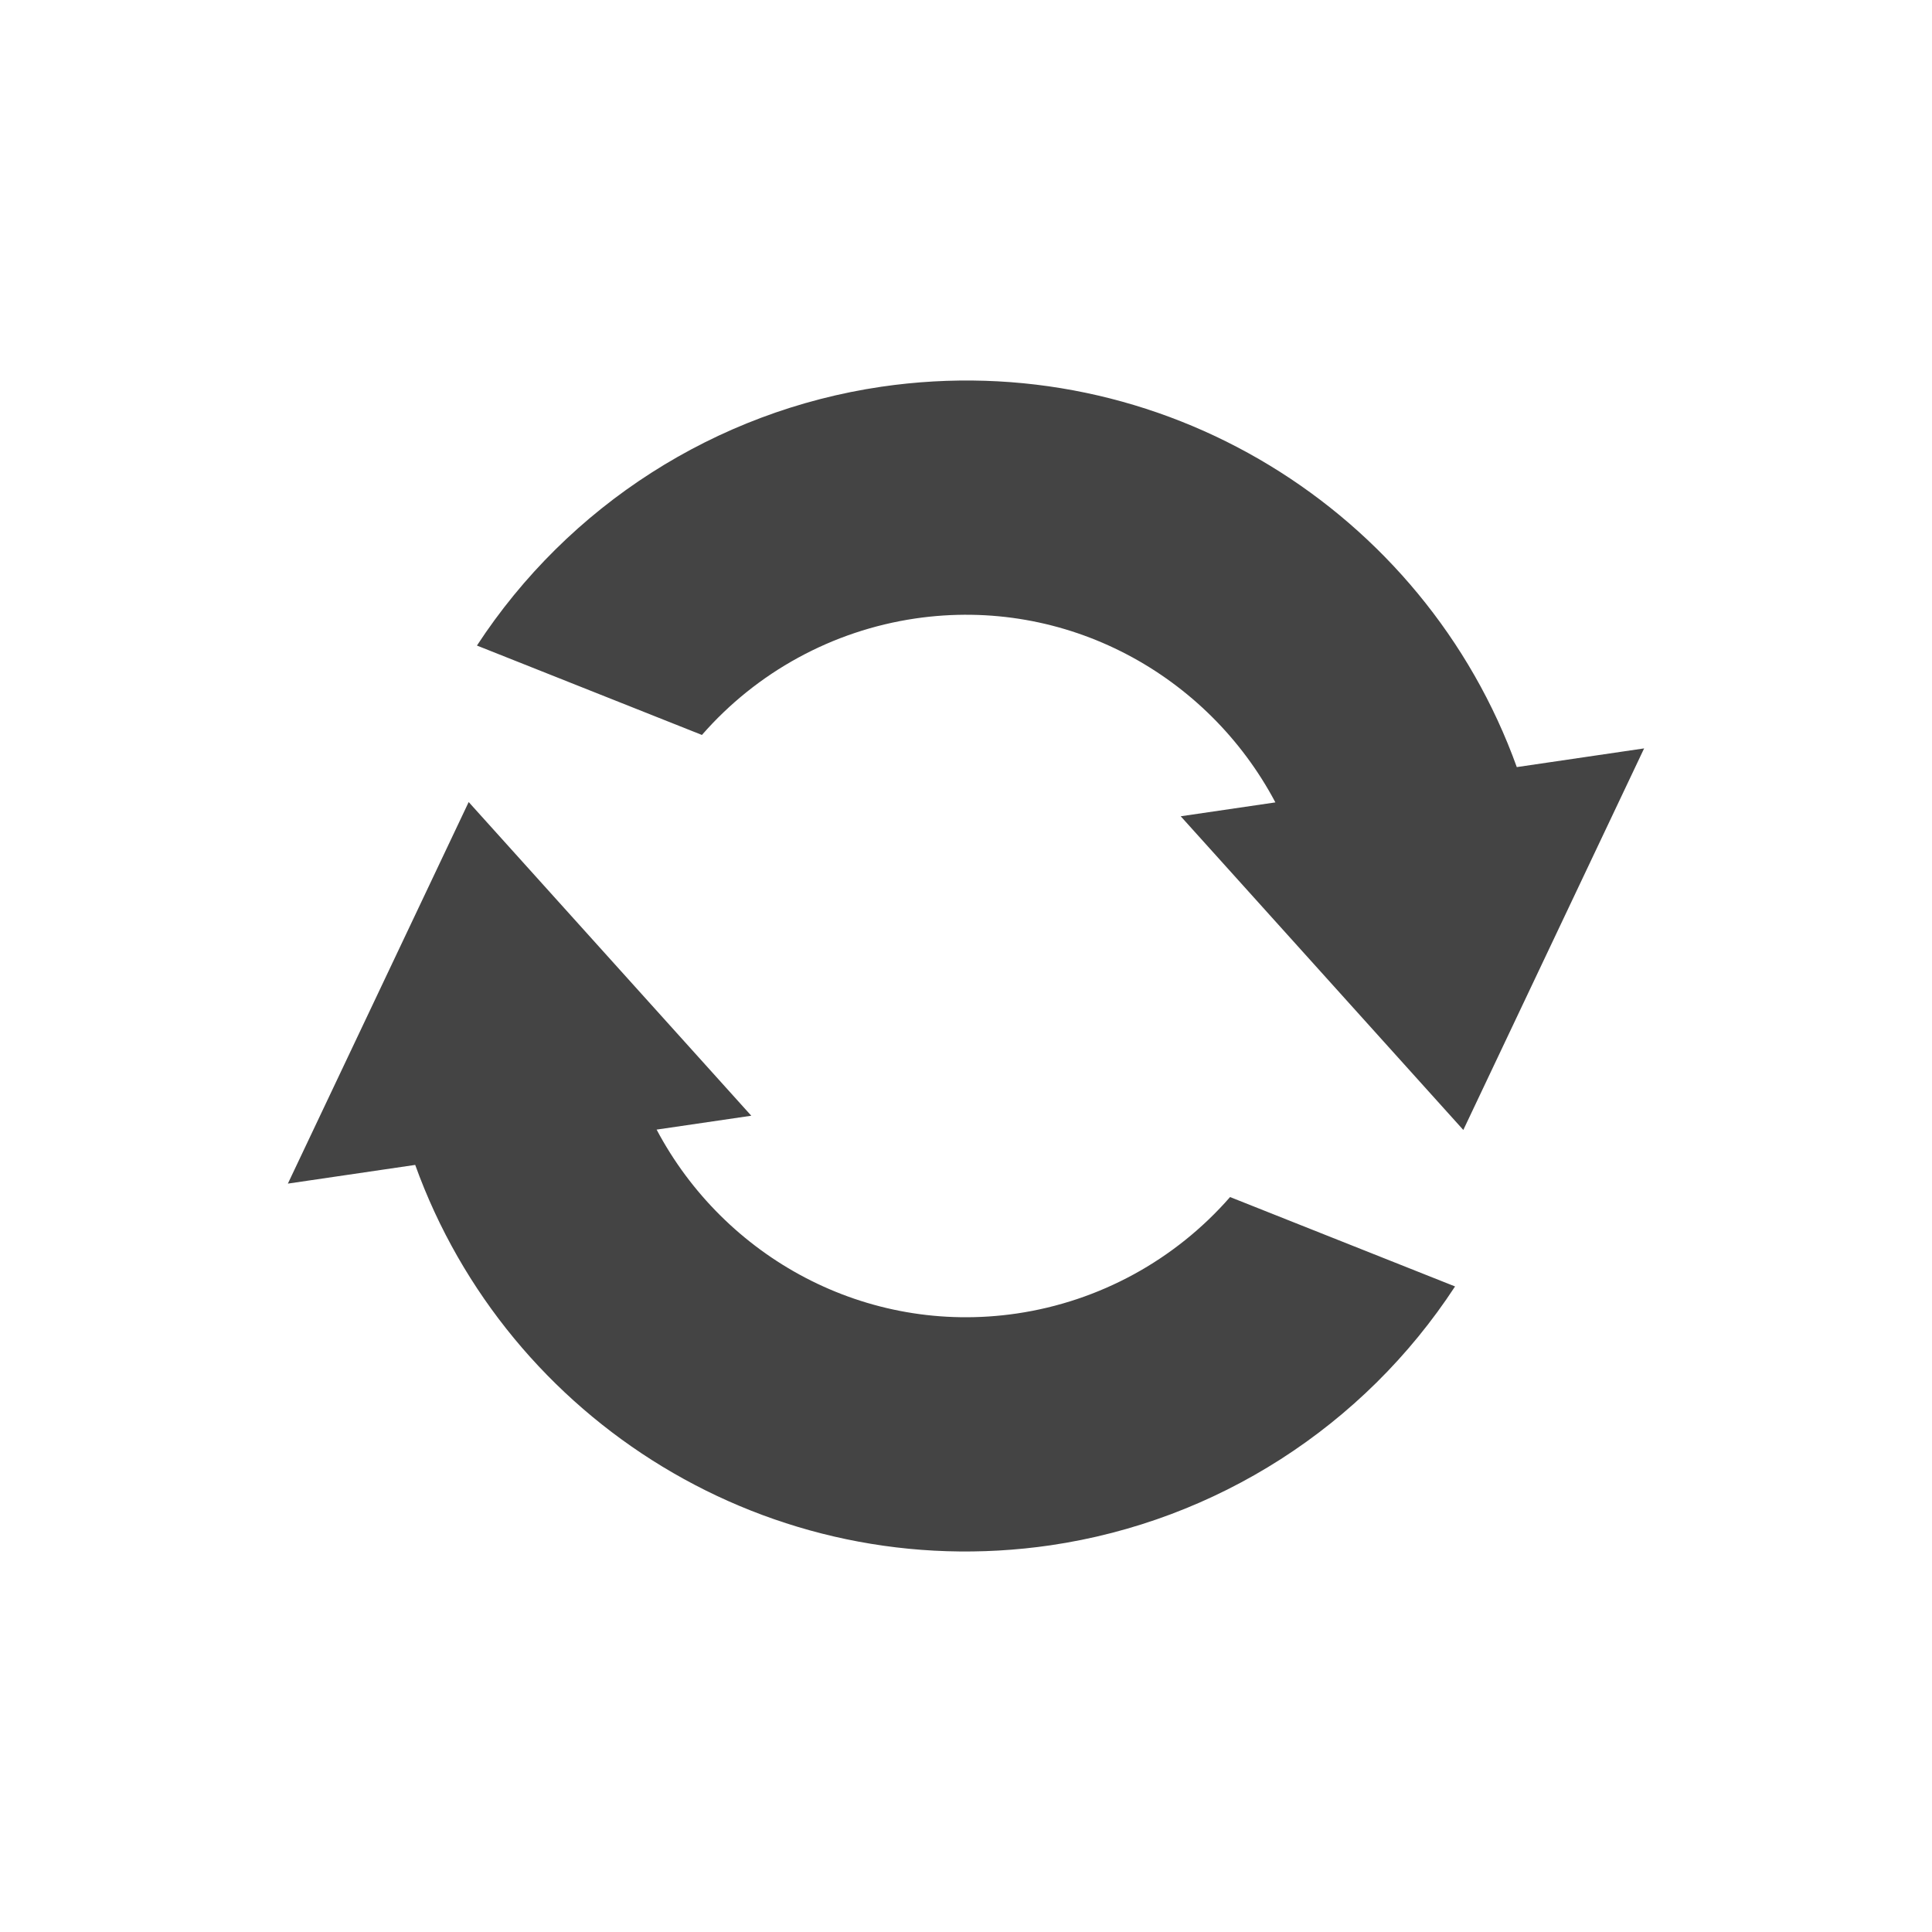 <svg xmlns="http://www.w3.org/2000/svg" width="100%" height="100%" viewBox="-3 -3 22 22">
 <defs>
  <style id="current-color-scheme" type="text/css">
   .ColorScheme-Text { color:#444444; } .ColorScheme-Highlight { color:#4285f4; } .ColorScheme-NeutralText { color:#ff9800; } .ColorScheme-PositiveText { color:#4caf50; } .ColorScheme-NegativeText { color:#f44336; }
  </style>
 </defs>
 <path style="fill:currentColor" class="ColorScheme-Text" d="m8.966 14.596c-3.192.467-6.186-1.409-7.238-4.331l-1.45.213 2.059-4.345 3.218 3.572-1.078.158c.77 1.454 2.381 2.347 4.102 2.094.941-.139 1.802-.609 2.428-1.326l2.562 1.018c-1.043 1.595-2.718 2.669-4.603 2.947zm4.697-4.729-3.218-3.572 1.078-.158c-.77-1.454-2.381-2.347-4.102-2.094-.941.139-1.802.609-2.428 1.326l-2.562-1.018c1.043-1.595 2.718-2.669 4.603-2.947 3.192-.467 6.186 1.409 7.238 4.331l1.45-.213z" fill="#444444"/>
</svg>
